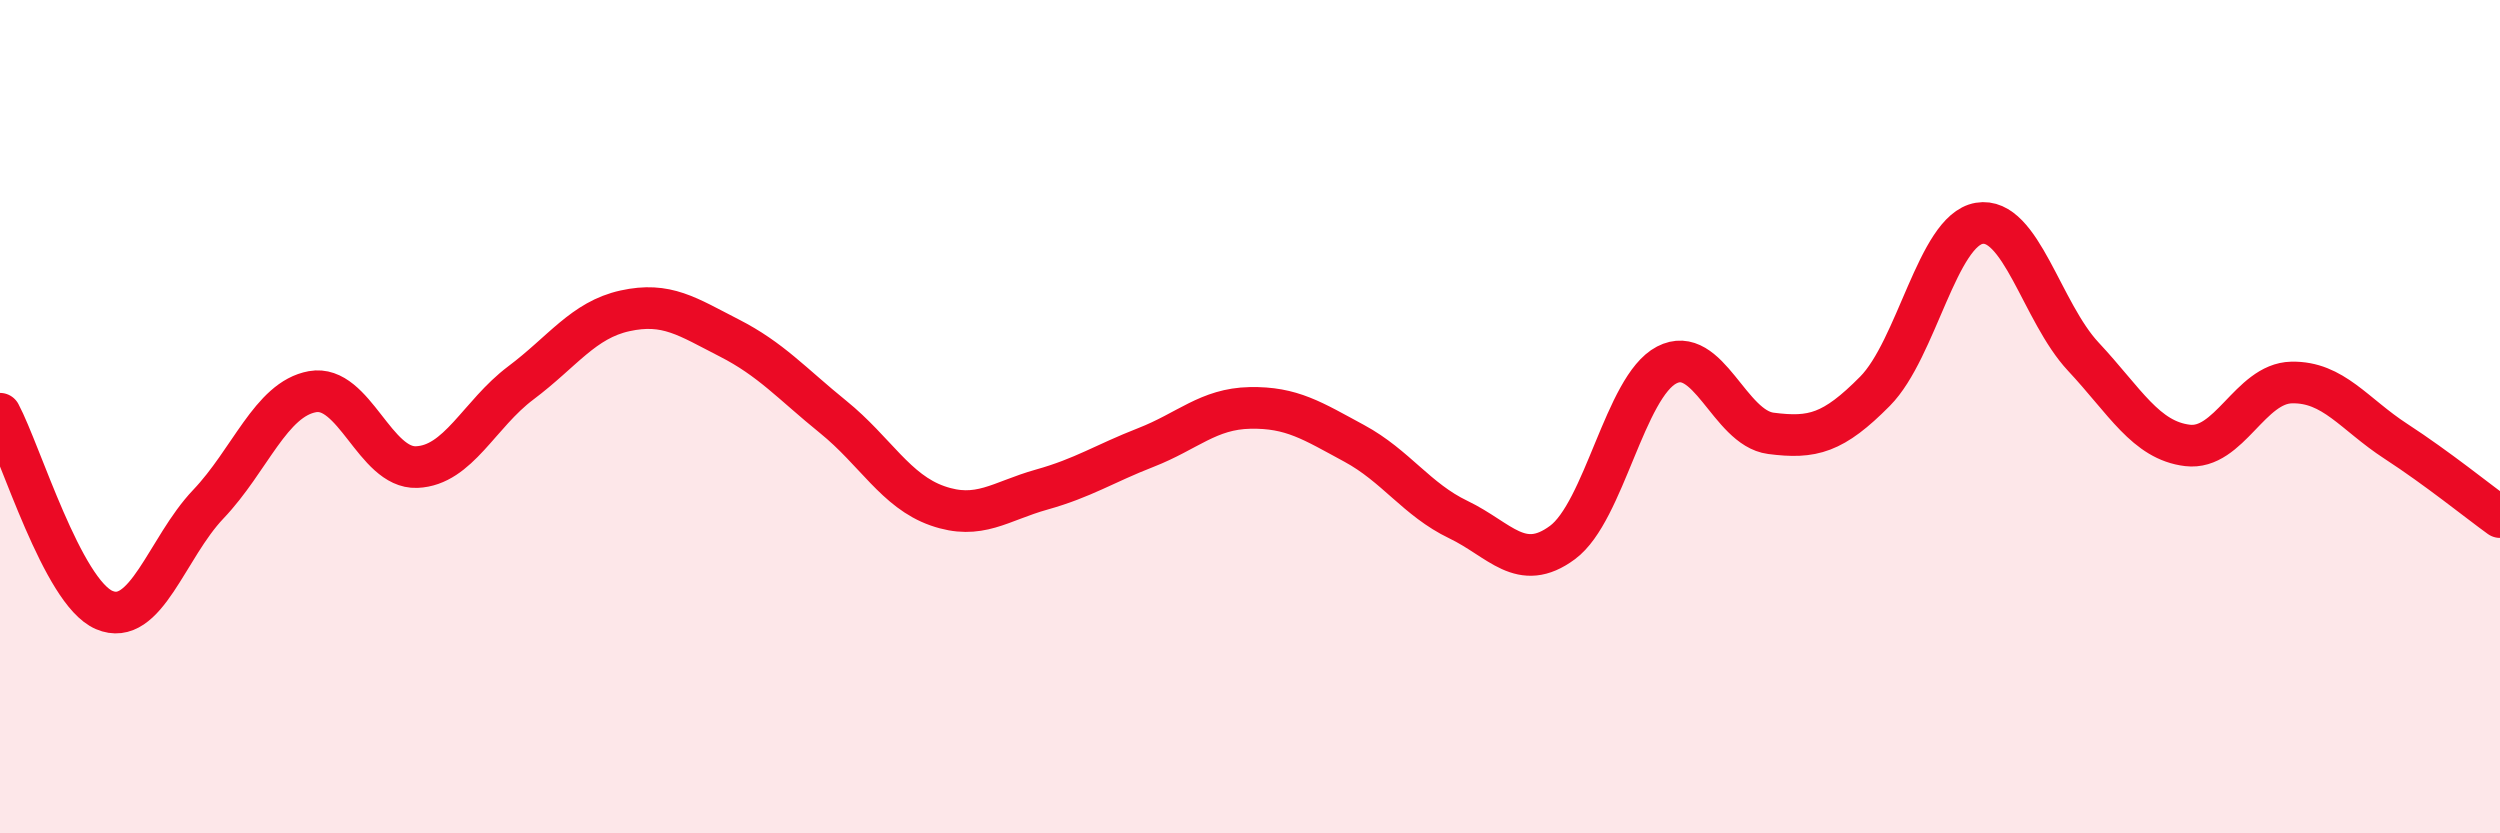 
    <svg width="60" height="20" viewBox="0 0 60 20" xmlns="http://www.w3.org/2000/svg">
      <path
        d="M 0,9.93 C 0.5,10.87 1.5,14.21 2.5,14.64 C 3.5,15.07 4,13.15 5,12.1 C 6,11.05 6.5,9.58 7.5,9.4 C 8.5,9.22 9,11.25 10,11.21 C 11,11.17 11.5,9.94 12.5,9.19 C 13.5,8.44 14,7.68 15,7.46 C 16,7.24 16.5,7.6 17.5,8.11 C 18.5,8.62 19,9.2 20,10.01 C 21,10.82 21.5,11.79 22.5,12.14 C 23.5,12.49 24,12.03 25,11.75 C 26,11.47 26.5,11.13 27.5,10.74 C 28.5,10.35 29,9.81 30,9.79 C 31,9.77 31.5,10.1 32.5,10.64 C 33.5,11.18 34,11.99 35,12.47 C 36,12.95 36.5,13.76 37.5,13.02 C 38.5,12.28 39,9.28 40,8.76 C 41,8.24 41.5,10.27 42.5,10.4 C 43.5,10.53 44,10.4 45,9.39 C 46,8.38 46.5,5.53 47.5,5.36 C 48.5,5.19 49,7.49 50,8.56 C 51,9.63 51.5,10.57 52.5,10.69 C 53.5,10.81 54,9.2 55,9.18 C 56,9.16 56.5,9.94 57.5,10.59 C 58.5,11.24 59.5,12.05 60,12.41L60 20L0 20Z"
        fill="#EB0A25"
        opacity="0.1"
        stroke-linecap="round"
        stroke-linejoin="round"
      />
      <path
        d="M 0,9.93 C 0.5,10.87 1.5,14.21 2.5,14.64 C 3.5,15.07 4,13.15 5,12.1 C 6,11.05 6.5,9.58 7.5,9.4 C 8.5,9.22 9,11.25 10,11.21 C 11,11.17 11.5,9.94 12.5,9.19 C 13.5,8.44 14,7.68 15,7.46 C 16,7.24 16.5,7.6 17.5,8.11 C 18.5,8.62 19,9.2 20,10.01 C 21,10.82 21.5,11.79 22.5,12.14 C 23.5,12.49 24,12.03 25,11.75 C 26,11.47 26.5,11.13 27.5,10.74 C 28.5,10.35 29,9.81 30,9.79 C 31,9.77 31.5,10.1 32.5,10.64 C 33.5,11.18 34,11.99 35,12.47 C 36,12.95 36.5,13.76 37.5,13.02 C 38.5,12.28 39,9.28 40,8.76 C 41,8.24 41.5,10.27 42.5,10.4 C 43.5,10.53 44,10.4 45,9.39 C 46,8.38 46.5,5.53 47.5,5.36 C 48.5,5.19 49,7.49 50,8.56 C 51,9.63 51.5,10.57 52.5,10.69 C 53.5,10.81 54,9.2 55,9.18 C 56,9.16 56.5,9.94 57.5,10.59 C 58.5,11.24 59.5,12.05 60,12.41"
        stroke="#EB0A25"
        stroke-width="1"
        fill="none"
        stroke-linecap="round"
        stroke-linejoin="round"
      />
    </svg>
  